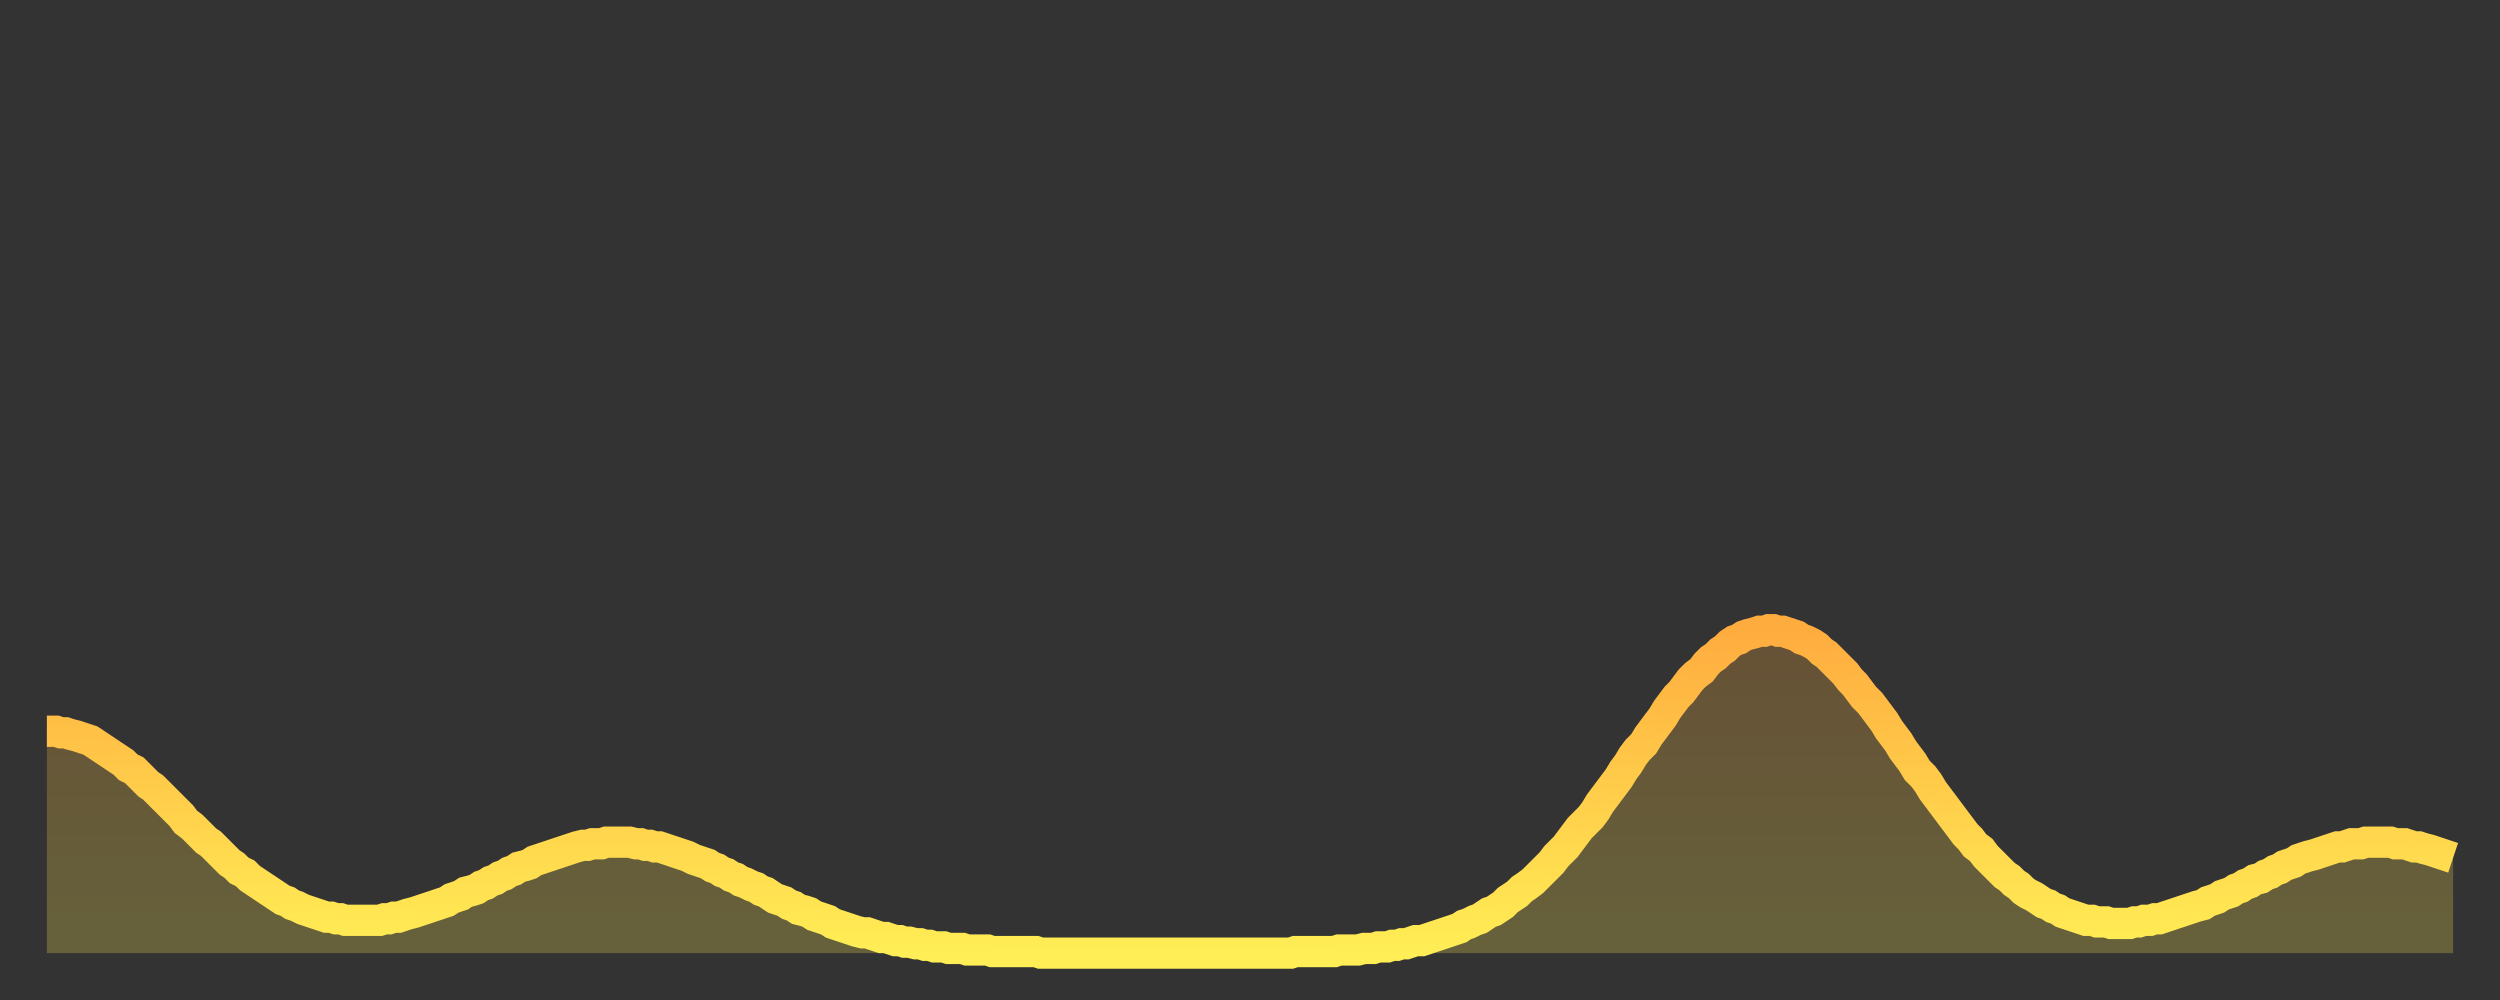 <?xml version="1.0" encoding="utf-8" ?>
<svg baseProfile="full" height="64" version="1.1" width="160" xmlns="http://www.w3.org/2000/svg" xmlns:ev="http://www.w3.org/2001/xml-events" xmlns:xlink="http://www.w3.org/1999/xlink"><rect width="100%" height="100%" fill="#333333" stroke="none"/><defs><linearGradient id="id919246" x1="0" x2="0" y1="0" y2="1"><stop offset="0%" stop-color="#ffac3f" /><stop offset="50%" stop-color="#ffcd4a" /><stop offset="100%" stop-color="#ffee55" /></linearGradient></defs><g transform="translate(3,3)"><g><path d="M 0.0 43.8 0.3 43.8 0.6 43.8 0.9 43.9 1.2 43.9 1.5 44.0 1.9 44.1 2.2 44.2 2.5 44.3 2.8 44.4 3.1 44.6 3.4 44.8 3.7 45.0 4.0 45.2 4.3 45.4 4.6 45.6 4.9 45.8 5.2 46.1 5.6 46.3 5.9 46.6 6.2 46.9 6.5 47.2 6.8 47.4 7.1 47.7 7.4 48.0 7.7 48.3 8.0 48.6 8.3 48.9 8.6 49.2 8.9 49.6 9.3 49.9 9.6 50.2 9.9 50.5 10.2 50.8 10.5 51.0 10.8 51.3 11.1 51.6 11.4 51.9 11.7 52.2 12.0 52.4 12.3 52.7 12.7 52.9 13.0 53.2 13.3 53.4 13.6 53.6 13.9 53.8 14.2 54.0 14.5 54.2 14.8 54.4 15.1 54.6 15.4 54.7 15.7 54.9 16.0 55.0 16.4 55.2 16.7 55.3 17.0 55.4 17.3 55.5 17.6 55.6 17.9 55.7 18.2 55.7 18.5 55.8 18.8 55.8 19.1 55.9 19.4 55.9 19.8 55.9 20.1 55.9 20.4 55.9 20.7 55.9 21.0 55.9 21.3 55.9 21.6 55.8 21.9 55.8 22.2 55.7 22.5 55.7 22.8 55.6 23.1 55.5 23.5 55.4 23.8 55.3 24.1 55.2 24.4 55.1 24.7 55.0 25.0 54.9 25.3 54.8 25.6 54.7 25.9 54.5 26.2 54.4 26.5 54.3 26.8 54.1 27.2 54.0 27.5 53.9 27.8 53.7 28.1 53.6 28.4 53.4 28.7 53.3 29.0 53.1 29.3 53.0 29.6 52.8 29.9 52.7 30.2 52.5 30.6 52.4 30.9 52.3 31.2 52.1 31.5 52.0 31.8 51.9 32.1 51.8 32.4 51.7 32.7 51.6 33.0 51.5 33.3 51.4 33.6 51.3 33.9 51.2 34.3 51.1 34.6 51.1 34.9 51.0 35.2 51.0 35.5 51.0 35.8 50.9 36.1 50.9 36.4 50.9 36.7 50.9 37.0 50.9 37.3 50.9 37.7 51.0 38.0 51.0 38.3 51.1 38.6 51.1 38.9 51.2 39.2 51.2 39.5 51.3 39.8 51.4 40.1 51.5 40.4 51.6 40.7 51.7 41.0 51.8 41.4 52.0 41.7 52.1 42.0 52.2 42.3 52.3 42.6 52.5 42.9 52.6 43.2 52.8 43.5 52.9 43.8 53.1 44.1 53.2 44.4 53.4 44.7 53.5 45.1 53.7 45.4 53.8 45.7 54.0 46.0 54.1 46.3 54.3 46.6 54.5 46.9 54.6 47.2 54.7 47.5 54.9 47.8 55.0 48.1 55.2 48.5 55.3 48.8 55.4 49.1 55.6 49.4 55.7 49.7 55.8 50.0 55.9 50.3 56.1 50.6 56.2 50.9 56.3 51.2 56.4 51.5 56.5 51.8 56.6 52.2 56.7 52.5 56.7 52.8 56.8 53.1 56.9 53.4 57.0 53.7 57.0 54.0 57.1 54.3 57.2 54.6 57.2 54.9 57.3 55.2 57.3 55.6 57.4 55.9 57.4 56.2 57.5 56.5 57.5 56.8 57.6 57.1 57.6 57.4 57.6 57.7 57.7 58.0 57.7 58.3 57.7 58.6 57.7 58.9 57.8 59.3 57.8 59.6 57.8 59.9 57.8 60.2 57.8 60.5 57.9 60.8 57.9 61.1 57.9 61.4 57.9 61.7 57.9 62.0 57.9 62.3 57.9 62.6 57.9 63.0 57.9 63.3 57.9 63.6 58.0 63.9 58.0 64.2 58.0 64.5 58.0 64.8 58.0 65.1 58.0 65.4 58.0 65.7 58.0 66.0 58.0 66.4 58.0 66.7 58.0 67.0 58.0 67.3 58.0 67.6 58.0 67.9 58.0 68.2 58.0 68.5 58.0 68.8 58.0 69.1 58.0 69.4 58.0 69.7 58.0 70.1 58.0 70.4 58.0 70.7 58.0 71.0 58.0 71.3 58.0 71.6 58.0 71.9 58.0 72.2 58.0 72.5 58.0 72.8 58.0 73.1 58.0 73.5 58.0 73.8 58.0 74.1 58.0 74.4 58.0 74.7 58.0 75.0 58.0 75.3 58.0 75.6 58.0 75.9 58.0 76.2 58.0 76.5 58.0 76.8 58.0 77.2 58.0 77.5 58.0 77.8 58.0 78.1 58.0 78.4 58.0 78.7 58.0 79.0 58.0 79.3 58.0 79.6 58.0 79.9 57.9 80.2 57.9 80.5 57.9 80.9 57.9 81.2 57.9 81.5 57.9 81.8 57.9 82.1 57.9 82.4 57.9 82.7 57.8 83.0 57.8 83.3 57.8 83.6 57.8 83.9 57.8 84.3 57.7 84.6 57.7 84.9 57.7 85.2 57.6 85.5 57.6 85.8 57.6 86.1 57.5 86.4 57.5 86.7 57.4 87.0 57.4 87.3 57.3 87.6 57.2 88.0 57.2 88.3 57.1 88.6 57.0 88.9 56.9 89.2 56.8 89.5 56.7 89.8 56.6 90.1 56.5 90.4 56.4 90.7 56.2 91.0 56.1 91.4 55.9 91.7 55.8 92.0 55.6 92.3 55.4 92.6 55.3 92.9 55.1 93.2 54.9 93.5 54.6 93.8 54.4 94.1 54.2 94.4 53.9 94.7 53.7 95.1 53.4 95.4 53.1 95.7 52.8 96.0 52.5 96.3 52.2 96.6 51.8 96.9 51.5 97.2 51.2 97.5 50.8 97.8 50.4 98.1 50.0 98.4 49.7 98.8 49.3 99.1 48.9 99.4 48.4 99.7 48.0 100.0 47.6 100.3 47.2 100.6 46.8 100.9 46.3 101.2 45.9 101.5 45.4 101.8 45.0 102.2 44.6 102.5 44.1 102.8 43.7 103.1 43.3 103.4 42.9 103.7 42.4 104.0 42.0 104.3 41.6 104.6 41.3 104.9 40.9 105.2 40.5 105.5 40.2 105.9 39.9 106.2 39.5 106.5 39.2 106.8 39.0 107.1 38.7 107.4 38.5 107.7 38.2 108.0 38.0 108.3 37.9 108.6 37.7 108.9 37.6 109.3 37.5 109.6 37.4 109.9 37.4 110.2 37.3 110.5 37.3 110.8 37.4 111.1 37.4 111.4 37.5 111.7 37.6 112.0 37.7 112.3 37.9 112.6 38.0 113.0 38.2 113.3 38.4 113.6 38.7 113.9 38.9 114.2 39.2 114.5 39.5 114.8 39.8 115.1 40.1 115.4 40.5 115.7 40.8 116.0 41.2 116.3 41.6 116.7 42.0 117.0 42.4 117.3 42.8 117.6 43.2 117.9 43.7 118.2 44.1 118.5 44.5 118.8 45.0 119.1 45.4 119.4 45.8 119.7 46.3 120.1 46.7 120.4 47.1 120.7 47.6 121.0 48.0 121.3 48.4 121.6 48.8 121.9 49.2 122.2 49.6 122.5 50.0 122.8 50.4 123.1 50.7 123.4 51.1 123.8 51.4 124.1 51.8 124.4 52.1 124.7 52.4 125.0 52.7 125.3 53.0 125.6 53.2 125.9 53.5 126.2 53.7 126.5 54.0 126.8 54.2 127.2 54.4 127.5 54.6 127.8 54.8 128.1 54.9 128.4 55.1 128.7 55.2 129.0 55.4 129.3 55.5 129.6 55.6 129.9 55.7 130.2 55.8 130.5 55.9 130.9 55.9 131.2 56.0 131.5 56.0 131.8 56.0 132.1 56.1 132.4 56.1 132.7 56.1 133.0 56.1 133.3 56.1 133.6 56.0 133.9 56.0 134.2 55.9 134.6 55.9 134.9 55.8 135.2 55.8 135.5 55.7 135.8 55.6 136.1 55.5 136.4 55.4 136.7 55.3 137.0 55.2 137.3 55.1 137.6 55.0 138.0 54.9 138.3 54.7 138.6 54.6 138.9 54.5 139.2 54.3 139.5 54.2 139.8 54.1 140.1 53.9 140.4 53.8 140.7 53.6 141.0 53.5 141.3 53.3 141.7 53.2 142.0 53.0 142.3 52.9 142.6 52.7 142.9 52.6 143.2 52.4 143.5 52.3 143.8 52.2 144.1 52.0 144.4 51.9 144.7 51.8 145.1 51.7 145.4 51.6 145.7 51.5 146.0 51.4 146.3 51.3 146.6 51.2 146.9 51.2 147.2 51.1 147.5 51.0 147.8 51.0 148.1 51.0 148.4 50.9 148.8 50.9 149.1 50.9 149.4 50.9 149.7 50.9 150.0 50.9 150.3 51.0 150.6 51.0 150.9 51.0 151.2 51.1 151.5 51.2 151.8 51.2 152.1 51.3 152.5 51.4 152.8 51.5 153.1 51.6 153.4 51.7 153.7 51.8 154.0 51.9" fill="none" id="graph-curve" opacity="1" stroke="url(#id919246)" stroke-width="2" /><path d="M 0 58 L 0.0 43.8 0.3 43.8 0.6 43.8 0.9 43.9 1.2 43.9 1.5 44.0 1.9 44.1 2.2 44.2 2.5 44.3 2.8 44.4 3.1 44.6 3.4 44.8 3.7 45.0 4.0 45.2 4.3 45.4 4.6 45.6 4.9 45.8 5.2 46.1 5.6 46.3 5.9 46.6 6.2 46.9 6.5 47.2 6.8 47.4 7.1 47.7 7.4 48.0 7.7 48.3 8.0 48.6 8.3 48.9 8.6 49.2 8.9 49.6 9.3 49.9 9.6 50.2 9.9 50.5 10.2 50.8 10.5 51.0 10.8 51.3 11.1 51.6 11.4 51.9 11.7 52.2 12.0 52.4 12.3 52.7 12.7 52.9 13.0 53.2 13.3 53.4 13.6 53.6 13.9 53.8 14.2 54.0 14.5 54.2 14.8 54.4 15.1 54.6 15.4 54.7 15.7 54.9 16.0 55.0 16.4 55.2 16.7 55.3 17.0 55.4 17.3 55.5 17.6 55.6 17.9 55.7 18.2 55.7 18.5 55.8 18.8 55.8 19.1 55.9 19.4 55.9 19.8 55.9 20.1 55.9 20.4 55.9 20.7 55.9 21.0 55.9 21.3 55.9 21.6 55.8 21.9 55.8 22.2 55.7 22.5 55.7 22.8 55.6 23.1 55.5 23.5 55.4 23.8 55.3 24.1 55.2 24.4 55.1 24.7 55.0 25.0 54.9 25.3 54.8 25.6 54.7 25.9 54.5 26.2 54.4 26.5 54.3 26.8 54.1 27.2 54.0 27.5 53.9 27.8 53.7 28.1 53.6 28.4 53.4 28.7 53.3 29.0 53.1 29.3 53.0 29.6 52.8 29.9 52.7 30.2 52.5 30.6 52.4 30.9 52.3 31.2 52.1 31.5 52.0 31.8 51.9 32.1 51.8 32.4 51.7 32.7 51.6 33.0 51.5 33.3 51.4 33.6 51.3 33.9 51.2 34.3 51.1 34.6 51.1 34.9 51.0 35.2 51.0 35.5 51.0 35.8 50.9 36.1 50.9 36.4 50.9 36.7 50.9 37.0 50.9 37.3 50.9 37.7 51.0 38.0 51.0 38.3 51.1 38.6 51.1 38.9 51.2 39.2 51.2 39.5 51.3 39.8 51.4 40.1 51.5 40.4 51.6 40.7 51.7 41.0 51.8 41.4 52.0 41.7 52.1 42.0 52.2 42.3 52.3 42.6 52.5 42.9 52.6 43.2 52.8 43.5 52.9 43.8 53.1 44.1 53.2 44.4 53.4 44.7 53.5 45.1 53.7 45.4 53.8 45.7 54.0 46.0 54.1 46.3 54.3 46.6 54.5 46.9 54.6 47.2 54.7 47.5 54.9 47.8 55.0 48.1 55.2 48.5 55.3 48.8 55.4 49.1 55.6 49.4 55.7 49.7 55.8 50.0 55.9 50.3 56.1 50.6 56.2 50.9 56.3 51.2 56.4 51.5 56.5 51.8 56.6 52.2 56.7 52.5 56.7 52.8 56.8 53.1 56.9 53.4 57.0 53.7 57.0 54.0 57.1 54.3 57.2 54.6 57.2 54.9 57.3 55.2 57.3 55.6 57.4 55.9 57.4 56.2 57.5 56.5 57.5 56.8 57.6 57.1 57.6 57.4 57.6 57.7 57.7 58.0 57.7 58.3 57.7 58.6 57.7 58.9 57.8 59.3 57.8 59.6 57.8 59.9 57.8 60.2 57.8 60.5 57.9 60.8 57.9 61.1 57.9 61.4 57.9 61.7 57.9 62.0 57.9 62.3 57.9 62.6 57.9 63.0 57.9 63.3 57.9 63.6 58.0 63.9 58.0 64.2 58.0 64.5 58.0 64.8 58.0 65.1 58.0 65.4 58.0 65.7 58.0 66.0 58.0 66.4 58.0 66.7 58.0 67.0 58.0 67.3 58.0 67.6 58.0 67.9 58.0 68.2 58.0 68.5 58.0 68.8 58.0 69.1 58.0 69.4 58.0 69.7 58.0 70.1 58.0 70.4 58.0 70.7 58.0 71.0 58.0 71.3 58.0 71.6 58.0 71.9 58.0 72.2 58.0 72.5 58.0 72.8 58.0 73.1 58.0 73.5 58.0 73.8 58.0 74.1 58.0 74.4 58.0 74.7 58.0 75.0 58.0 75.3 58.0 75.6 58.0 75.9 58.0 76.2 58.0 76.5 58.0 76.8 58.0 77.2 58.0 77.5 58.0 77.8 58.0 78.1 58.0 78.4 58.0 78.7 58.0 79.0 58.0 79.3 58.0 79.6 58.0 79.9 57.9 80.2 57.9 80.5 57.9 80.9 57.9 81.2 57.9 81.5 57.9 81.8 57.9 82.1 57.9 82.4 57.9 82.7 57.8 83.0 57.8 83.3 57.8 83.6 57.8 83.9 57.8 84.3 57.7 84.6 57.7 84.9 57.7 85.2 57.6 85.5 57.6 85.8 57.6 86.1 57.5 86.4 57.5 86.7 57.4 87.0 57.4 87.3 57.3 87.6 57.2 88.0 57.2 88.3 57.1 88.6 57.0 88.9 56.9 89.2 56.8 89.5 56.7 89.8 56.6 90.1 56.5 90.4 56.4 90.7 56.2 91.0 56.1 91.4 55.9 91.7 55.8 92.0 55.6 92.3 55.4 92.6 55.3 92.9 55.1 93.2 54.9 93.5 54.6 93.8 54.4 94.1 54.2 94.4 53.9 94.7 53.7 95.1 53.4 95.4 53.1 95.7 52.8 96.0 52.5 96.3 52.2 96.6 51.8 96.9 51.5 97.2 51.2 97.5 50.8 97.8 50.4 98.1 50.0 98.4 49.7 98.8 49.3 99.1 48.9 99.4 48.4 99.7 48.0 100.0 47.6 100.3 47.2 100.6 46.8 100.9 46.3 101.2 45.9 101.5 45.4 101.8 45.0 102.2 44.6 102.5 44.1 102.8 43.7 103.1 43.3 103.4 42.9 103.7 42.4 104.0 42.0 104.3 41.6 104.6 41.3 104.9 40.9 105.2 40.5 105.5 40.2 105.9 39.9 106.2 39.5 106.5 39.2 106.8 39.0 107.1 38.7 107.4 38.5 107.7 38.2 108.0 38.0 108.3 37.9 108.6 37.7 108.9 37.6 109.3 37.5 109.6 37.4 109.9 37.4 110.2 37.3 110.5 37.3 110.8 37.4 111.1 37.4 111.4 37.5 111.7 37.6 112.0 37.7 112.3 37.9 112.6 38.0 113.0 38.2 113.3 38.4 113.6 38.7 113.9 38.9 114.2 39.2 114.5 39.5 114.8 39.8 115.1 40.1 115.4 40.5 115.7 40.8 116.0 41.2 116.3 41.6 116.7 42.0 117.0 42.4 117.3 42.8 117.6 43.2 117.9 43.7 118.2 44.1 118.5 44.5 118.8 45.0 119.1 45.4 119.4 45.8 119.7 46.3 120.1 46.7 120.4 47.1 120.7 47.6 121.0 48.0 121.3 48.4 121.6 48.8 121.9 49.2 122.2 49.6 122.5 50.0 122.8 50.4 123.1 50.7 123.4 51.1 123.8 51.4 124.1 51.8 124.4 52.1 124.7 52.4 125.0 52.7 125.3 53.0 125.6 53.2 125.9 53.5 126.2 53.7 126.5 54.0 126.8 54.2 127.2 54.4 127.5 54.6 127.8 54.8 128.1 54.9 128.4 55.1 128.7 55.2 129.0 55.4 129.3 55.5 129.6 55.6 129.9 55.7 130.2 55.8 130.5 55.9 130.9 55.9 131.2 56.0 131.5 56.0 131.8 56.0 132.1 56.1 132.4 56.1 132.7 56.1 133.0 56.1 133.3 56.1 133.6 56.0 133.9 56.0 134.2 55.9 134.6 55.9 134.9 55.8 135.2 55.8 135.5 55.7 135.8 55.6 136.1 55.5 136.4 55.4 136.7 55.3 137.0 55.2 137.3 55.1 137.6 55.0 138.0 54.9 138.3 54.7 138.6 54.6 138.9 54.5 139.2 54.3 139.5 54.2 139.8 54.1 140.1 53.9 140.4 53.8 140.7 53.6 141.0 53.5 141.3 53.3 141.7 53.2 142.0 53.0 142.3 52.9 142.6 52.7 142.9 52.6 143.2 52.4 143.5 52.3 143.8 52.2 144.1 52.0 144.4 51.9 144.7 51.8 145.1 51.7 145.4 51.6 145.7 51.5 146.0 51.4 146.3 51.3 146.6 51.2 146.9 51.2 147.2 51.1 147.5 51.0 147.8 51.0 148.1 51.0 148.4 50.9 148.8 50.9 149.1 50.9 149.4 50.9 149.7 50.9 150.0 50.9 150.3 51.0 150.6 51.0 150.9 51.0 151.2 51.1 151.5 51.2 151.8 51.2 152.1 51.3 152.5 51.4 152.8 51.5 153.1 51.6 153.4 51.7 153.7 51.8 154.0 51.9 154 58" fill="url(#id919246)" fill-opacity=".25" id="graph-shadow" /></g></g></svg>
